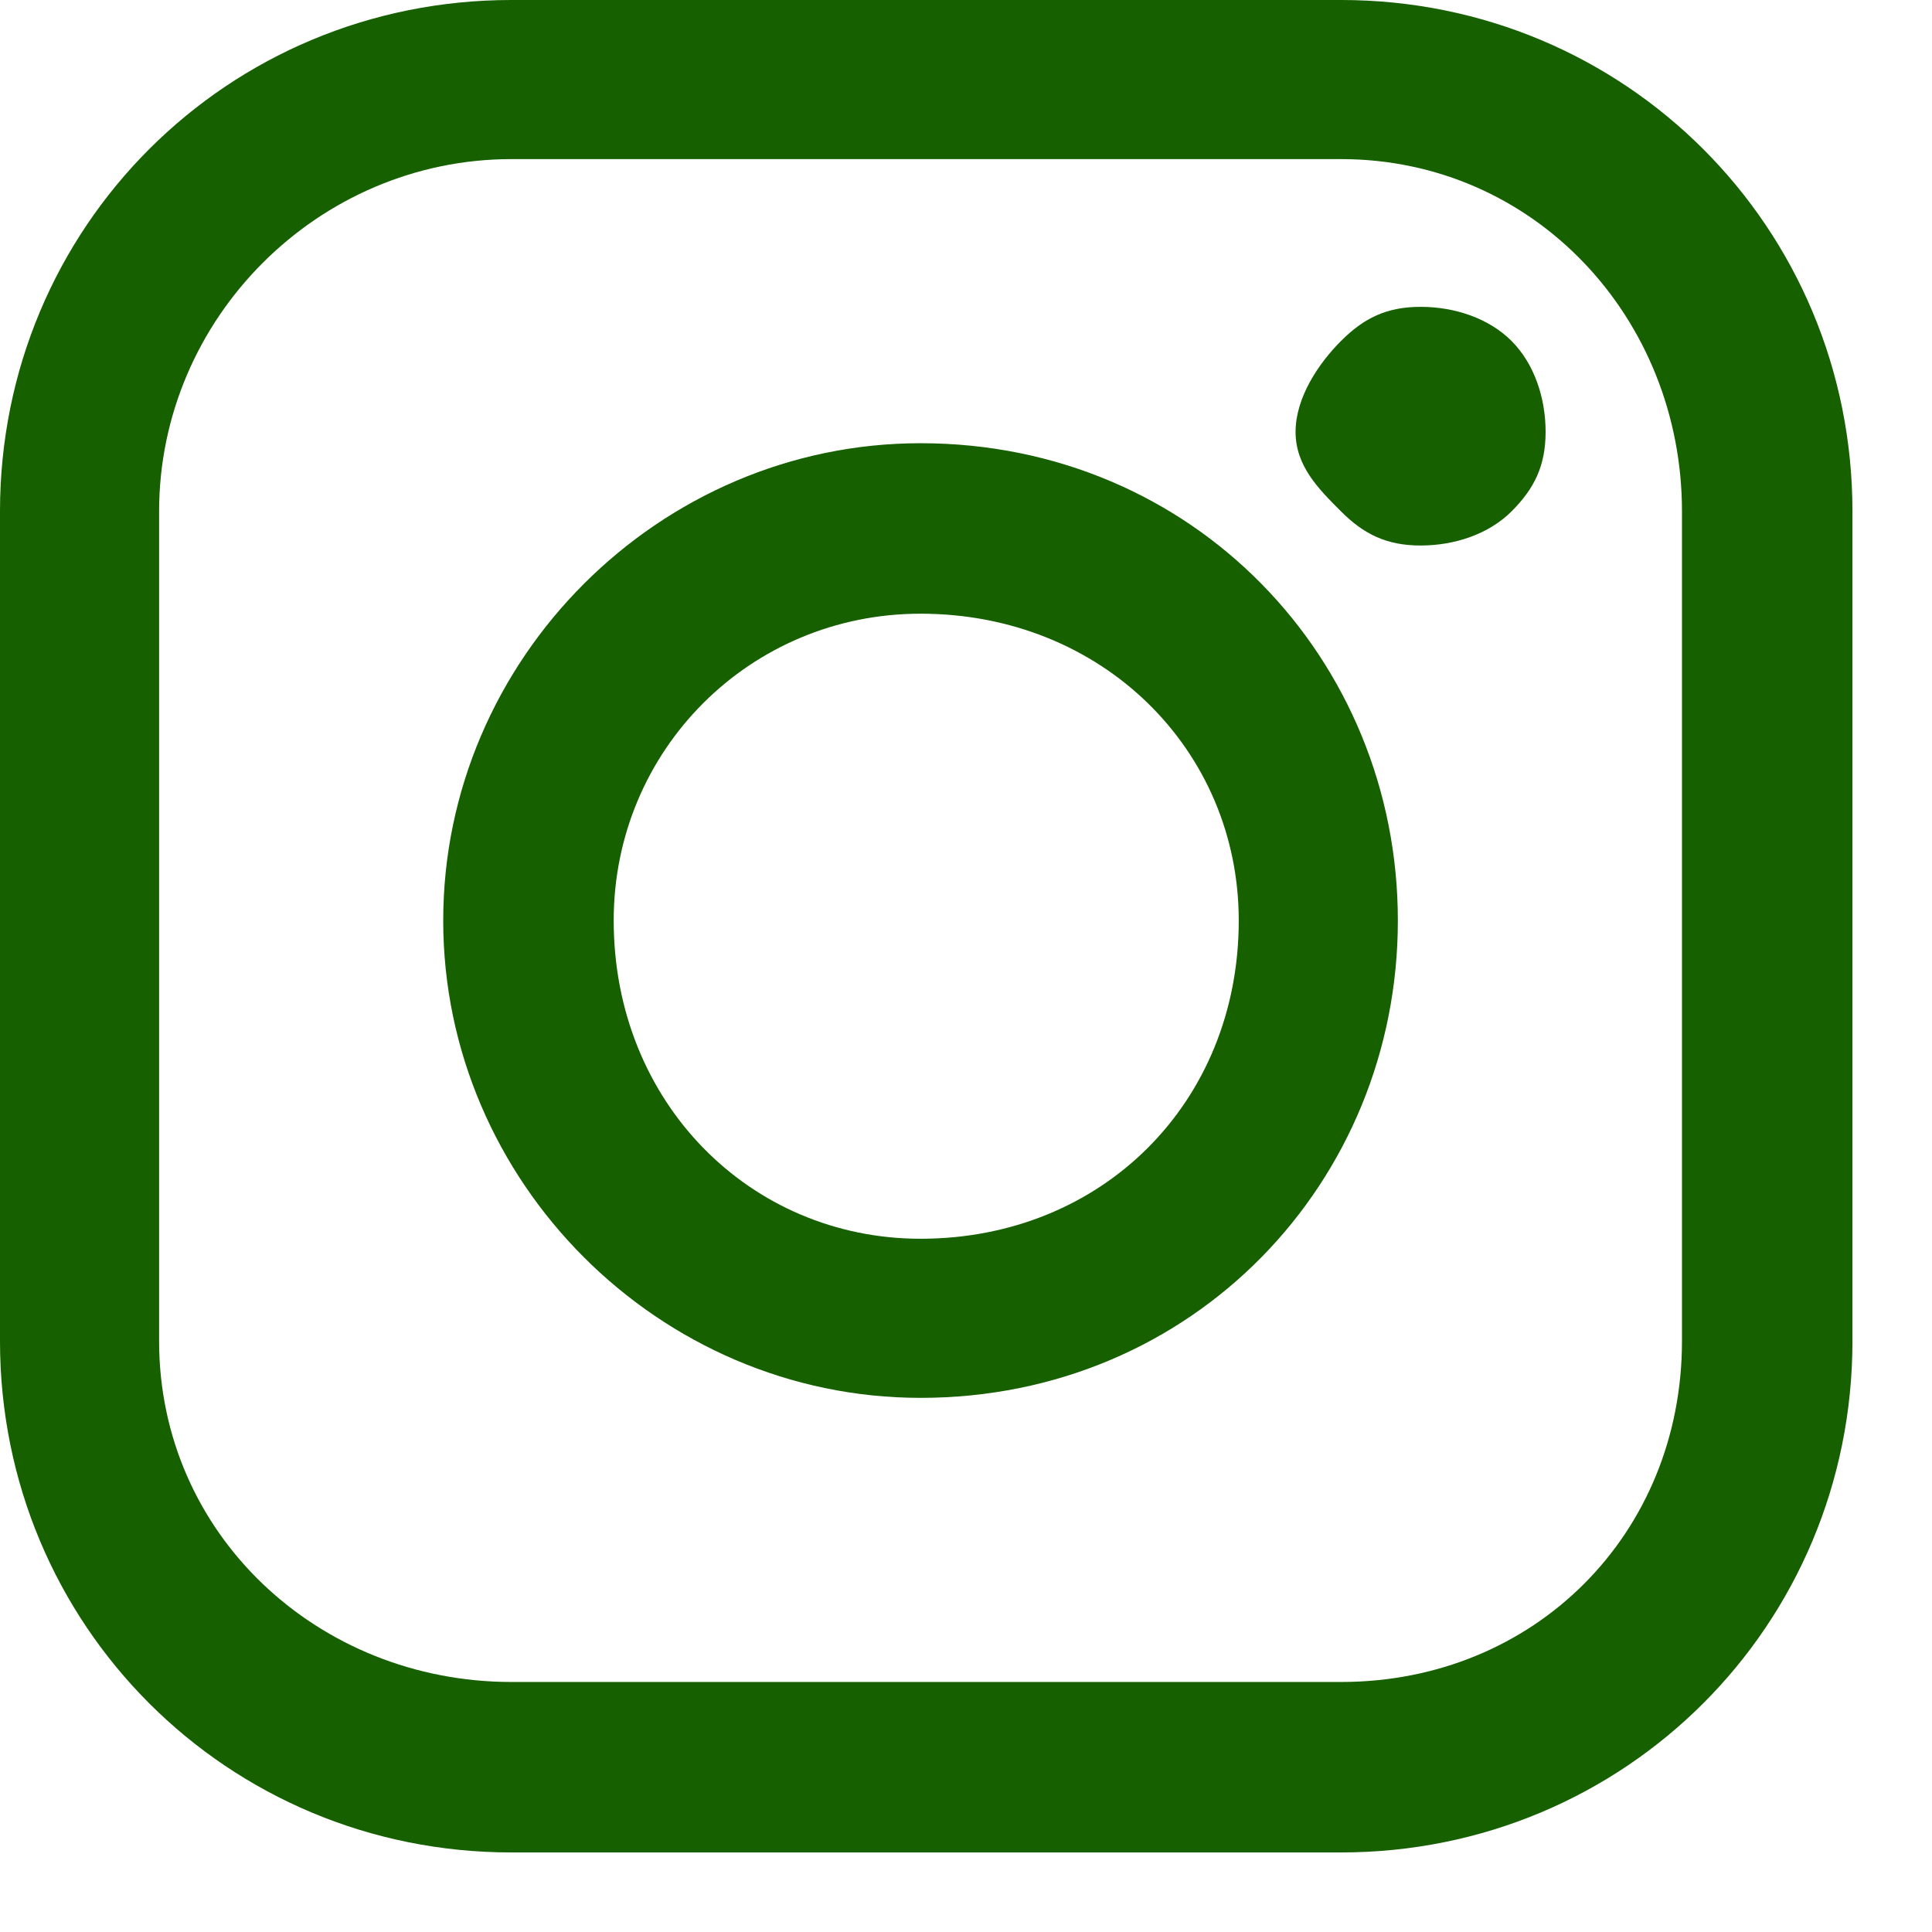 <svg version="1.2" xmlns="http://www.w3.org/2000/svg" viewBox="0 0 17 17" width="17" height="17"><defs><clipPath clipPathUnits="userSpaceOnUse" id="cp1"><path d="m-1148-3396h1920v3582h-1920z"/></clipPath></defs><style>.a{fill:#166000;stroke:#1a1d1d;stroke-width:0}</style><g clip-path="url(#cp1)"><path class="a" d="m11.8 16.3h-7.3c-2.5 0-4.5-2-4.5-4.5v-7.3c0-2.5 2-4.5 4.5-4.5h7.3c2.5 0 4.5 2 4.5 4.5v7.3c0 2.5-2 4.5-4.5 4.5zm3-4.5v-7.3c0-1.7-1.3-3.1-3-3.1h-7.3c-1.7 0-3.1 1.4-3.1 3.1v7.3c0 1.7 1.4 3 3.1 3h7.3c1.7 0 3-1.3 3-3zm-2.3-7c-0.3 0-0.5-0.1-0.7-0.3-0.2-0.2-0.4-0.4-0.4-0.7 0-0.3 0.2-0.6 0.4-0.8 0.2-0.2 0.4-0.3 0.7-0.3 0.3 0 0.6 0.1 0.8 0.3 0.2 0.2 0.3 0.5 0.3 0.8 0 0.3-0.1 0.5-0.3 0.7-0.2 0.2-0.5 0.3-0.8 0.3zm-4.4 7.5c-2.3 0-4.2-1.9-4.2-4.2 0-2.3 1.9-4.2 4.2-4.2 2.4 0 4.2 1.9 4.2 4.2 0 2.3-1.8 4.2-4.2 4.2zm0-6.9c-1.5 0-2.7 1.2-2.7 2.7 0 1.6 1.2 2.8 2.7 2.8 1.6 0 2.8-1.2 2.8-2.8 0-1.5-1.2-2.7-2.8-2.7z"/></g></svg>